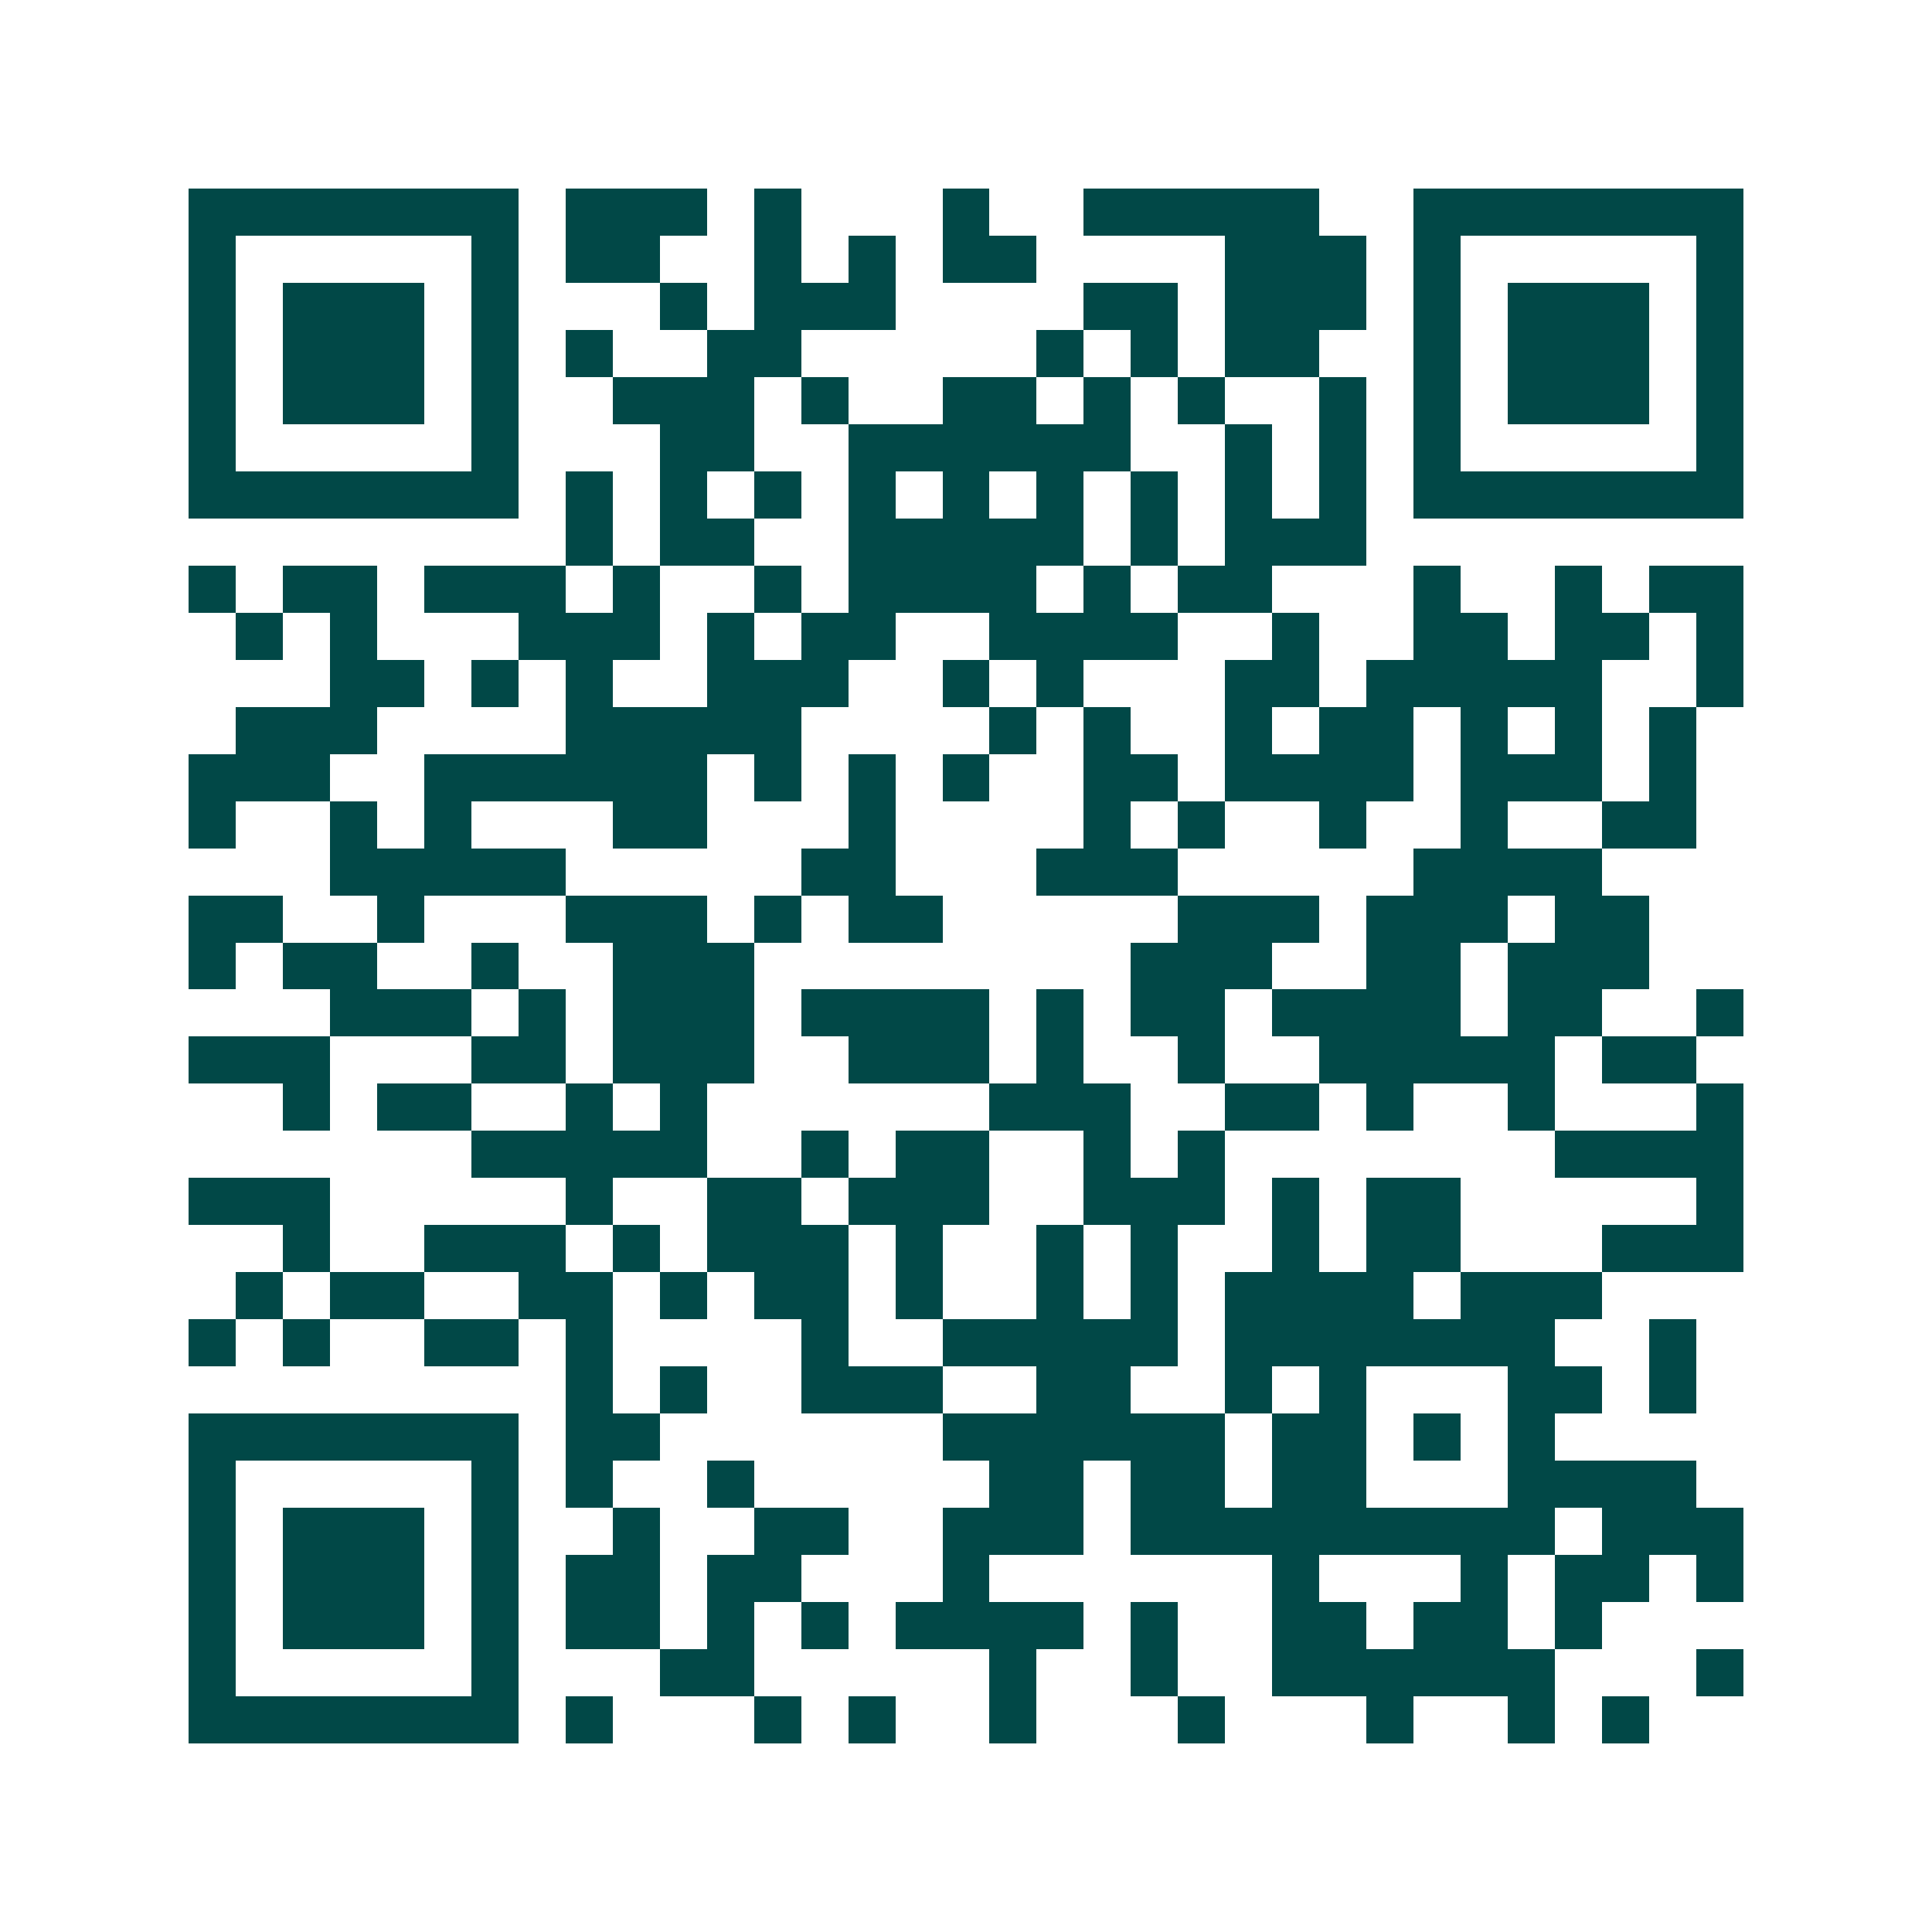 <svg xmlns="http://www.w3.org/2000/svg" width="200" height="200" viewBox="0 0 41 41" shape-rendering="crispEdges"><path fill="#ffffff" d="M0 0h41v41H0z"/><path stroke="#014847" d="M4 4.5h7m1 0h3m1 0h1m3 0h1m2 0h5m2 0h7M4 5.5h1m5 0h1m1 0h2m2 0h1m1 0h1m1 0h2m4 0h3m1 0h1m5 0h1M4 6.5h1m1 0h3m1 0h1m3 0h1m1 0h3m4 0h2m1 0h3m1 0h1m1 0h3m1 0h1M4 7.5h1m1 0h3m1 0h1m1 0h1m2 0h2m5 0h1m1 0h1m1 0h2m2 0h1m1 0h3m1 0h1M4 8.5h1m1 0h3m1 0h1m2 0h3m1 0h1m2 0h2m1 0h1m1 0h1m2 0h1m1 0h1m1 0h3m1 0h1M4 9.5h1m5 0h1m3 0h2m2 0h6m2 0h1m1 0h1m1 0h1m5 0h1M4 10.5h7m1 0h1m1 0h1m1 0h1m1 0h1m1 0h1m1 0h1m1 0h1m1 0h1m1 0h1m1 0h7M12 11.5h1m1 0h2m2 0h5m1 0h1m1 0h3M4 12.5h1m1 0h2m1 0h3m1 0h1m2 0h1m1 0h4m1 0h1m1 0h2m3 0h1m2 0h1m1 0h2M5 13.5h1m1 0h1m3 0h3m1 0h1m1 0h2m2 0h4m2 0h1m2 0h2m1 0h2m1 0h1M7 14.5h2m1 0h1m1 0h1m2 0h3m2 0h1m1 0h1m3 0h2m1 0h5m2 0h1M5 15.5h3m4 0h5m4 0h1m1 0h1m2 0h1m1 0h2m1 0h1m1 0h1m1 0h1M4 16.5h3m2 0h6m1 0h1m1 0h1m1 0h1m2 0h2m1 0h4m1 0h3m1 0h1M4 17.5h1m2 0h1m1 0h1m3 0h2m3 0h1m4 0h1m1 0h1m2 0h1m2 0h1m2 0h2M7 18.5h5m5 0h2m3 0h3m5 0h4M4 19.5h2m2 0h1m3 0h3m1 0h1m1 0h2m5 0h3m1 0h3m1 0h2M4 20.5h1m1 0h2m2 0h1m2 0h3m8 0h3m2 0h2m1 0h3M7 21.5h3m1 0h1m1 0h3m1 0h4m1 0h1m1 0h2m1 0h4m1 0h2m2 0h1M4 22.5h3m3 0h2m1 0h3m2 0h3m1 0h1m2 0h1m2 0h5m1 0h2M6 23.5h1m1 0h2m2 0h1m1 0h1m6 0h3m2 0h2m1 0h1m2 0h1m3 0h1M10 24.5h5m2 0h1m1 0h2m2 0h1m1 0h1m7 0h4M4 25.5h3m5 0h1m2 0h2m1 0h3m2 0h3m1 0h1m1 0h2m5 0h1M6 26.5h1m2 0h3m1 0h1m1 0h3m1 0h1m2 0h1m1 0h1m2 0h1m1 0h2m3 0h3M5 27.5h1m1 0h2m2 0h2m1 0h1m1 0h2m1 0h1m2 0h1m1 0h1m1 0h4m1 0h3M4 28.5h1m1 0h1m2 0h2m1 0h1m4 0h1m2 0h5m1 0h7m2 0h1M12 29.5h1m1 0h1m2 0h3m2 0h2m2 0h1m1 0h1m3 0h2m1 0h1M4 30.5h7m1 0h2m6 0h6m1 0h2m1 0h1m1 0h1M4 31.5h1m5 0h1m1 0h1m2 0h1m5 0h2m1 0h2m1 0h2m3 0h4M4 32.5h1m1 0h3m1 0h1m2 0h1m2 0h2m2 0h3m1 0h9m1 0h3M4 33.5h1m1 0h3m1 0h1m1 0h2m1 0h2m3 0h1m6 0h1m3 0h1m1 0h2m1 0h1M4 34.5h1m1 0h3m1 0h1m1 0h2m1 0h1m1 0h1m1 0h4m1 0h1m2 0h2m1 0h2m1 0h1M4 35.5h1m5 0h1m3 0h2m5 0h1m2 0h1m2 0h6m3 0h1M4 36.5h7m1 0h1m3 0h1m1 0h1m2 0h1m3 0h1m3 0h1m2 0h1m1 0h1"/></svg>

